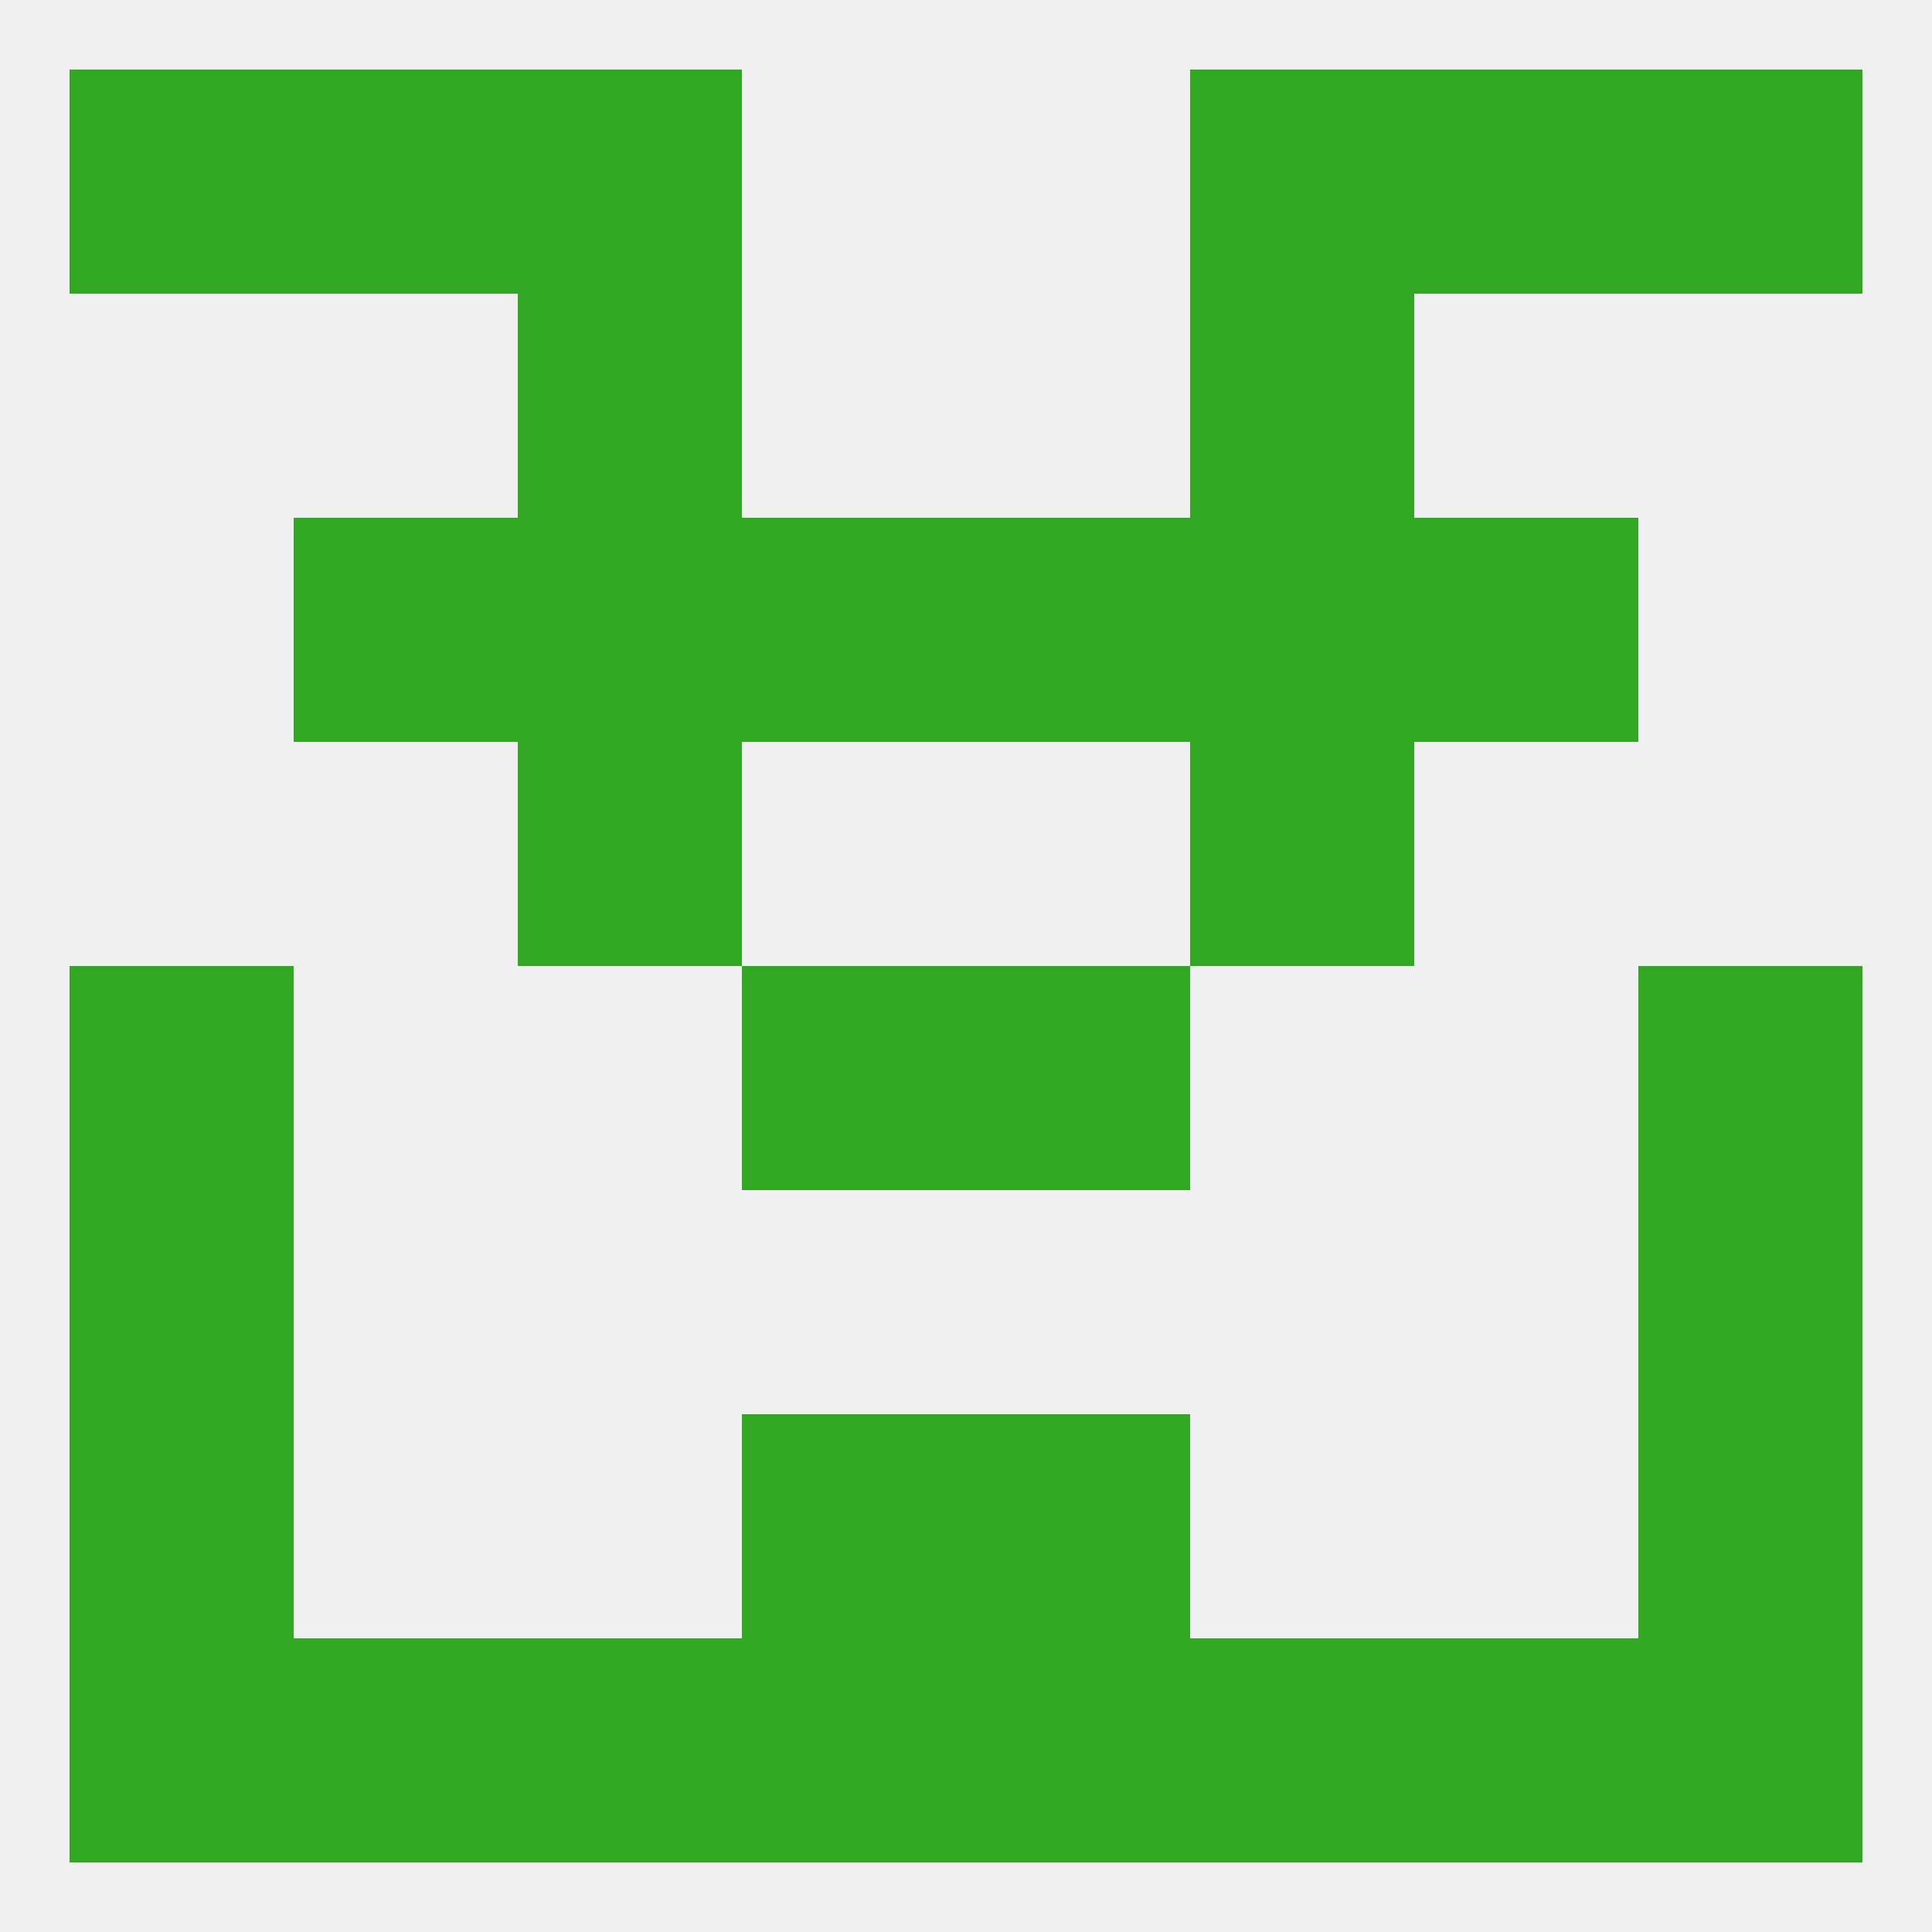 
<!--   <?xml version="1.0"?> -->
<svg version="1.1" baseprofile="full" xmlns="http://www.w3.org/2000/svg" xmlns:xlink="http://www.w3.org/1999/xlink" xmlns:ev="http://www.w3.org/2001/xml-events" width="250" height="250" viewBox="0 0 250 250" >
	<rect width="100%" height="100%" fill="rgba(240,240,240,255)"/>

	<rect x="67" y="96" width="29" height="29" fill="rgba(49,167,36,255)"/>
	<rect x="154" y="96" width="29" height="29" fill="rgba(49,167,36,255)"/>
	<rect x="212" y="125" width="29" height="29" fill="rgba(49,167,36,255)"/>
	<rect x="96" y="125" width="29" height="29" fill="rgba(49,167,36,255)"/>
	<rect x="125" y="125" width="29" height="29" fill="rgba(49,167,36,255)"/>
	<rect x="9" y="125" width="29" height="29" fill="rgba(49,167,36,255)"/>
	<rect x="212" y="154" width="29" height="29" fill="rgba(49,167,36,255)"/>
	<rect x="9" y="154" width="29" height="29" fill="rgba(49,167,36,255)"/>
	<rect x="9" y="183" width="29" height="29" fill="rgba(49,167,36,255)"/>
	<rect x="212" y="183" width="29" height="29" fill="rgba(49,167,36,255)"/>
	<rect x="96" y="183" width="29" height="29" fill="rgba(49,167,36,255)"/>
	<rect x="125" y="183" width="29" height="29" fill="rgba(49,167,36,255)"/>
	<rect x="96" y="212" width="29" height="29" fill="rgba(49,167,36,255)"/>
	<rect x="125" y="212" width="29" height="29" fill="rgba(49,167,36,255)"/>
	<rect x="9" y="212" width="29" height="29" fill="rgba(49,167,36,255)"/>
	<rect x="212" y="212" width="29" height="29" fill="rgba(49,167,36,255)"/>
	<rect x="38" y="212" width="29" height="29" fill="rgba(49,167,36,255)"/>
	<rect x="183" y="212" width="29" height="29" fill="rgba(49,167,36,255)"/>
	<rect x="67" y="212" width="29" height="29" fill="rgba(49,167,36,255)"/>
	<rect x="154" y="212" width="29" height="29" fill="rgba(49,167,36,255)"/>
	<rect x="38" y="9" width="29" height="29" fill="rgba(49,167,36,255)"/>
	<rect x="183" y="9" width="29" height="29" fill="rgba(49,167,36,255)"/>
	<rect x="67" y="9" width="29" height="29" fill="rgba(49,167,36,255)"/>
	<rect x="154" y="9" width="29" height="29" fill="rgba(49,167,36,255)"/>
	<rect x="9" y="9" width="29" height="29" fill="rgba(49,167,36,255)"/>
	<rect x="212" y="9" width="29" height="29" fill="rgba(49,167,36,255)"/>
	<rect x="67" y="38" width="29" height="29" fill="rgba(49,167,36,255)"/>
	<rect x="154" y="38" width="29" height="29" fill="rgba(49,167,36,255)"/>
	<rect x="67" y="67" width="29" height="29" fill="rgba(49,167,36,255)"/>
	<rect x="154" y="67" width="29" height="29" fill="rgba(49,167,36,255)"/>
	<rect x="38" y="67" width="29" height="29" fill="rgba(49,167,36,255)"/>
	<rect x="183" y="67" width="29" height="29" fill="rgba(49,167,36,255)"/>
	<rect x="96" y="67" width="29" height="29" fill="rgba(49,167,36,255)"/>
	<rect x="125" y="67" width="29" height="29" fill="rgba(49,167,36,255)"/>
</svg>